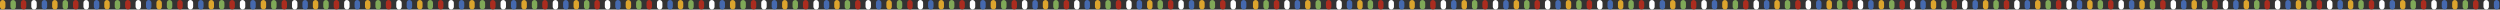 <?xml version="1.0" encoding="UTF-8"?> <svg xmlns="http://www.w3.org/2000/svg" width="1838" height="7" viewBox="0 0 1838 7" fill="none"><rect x="0" y="0" width="1838" height="7" fill="#333333" stroke="none"/><rect x="921.166" width="4" height="7" rx="2" fill="#DBA42D"></rect><rect x="928.832" width="4" height="7" rx="2" fill="#7FA858"></rect><rect x="936.499" width="4" height="7" rx="2" fill="#AA2C1F"></rect><rect x="944.166" width="4" height="7" rx="2" fill="white"></rect><rect x="951.832" width="4" height="7" rx="2" fill="#4569AD"></rect><rect x="959.499" width="4" height="7" rx="2" fill="#DBA42D"></rect><rect x="967.166" width="4" height="7" rx="2" fill="#7FA858"></rect><rect x="974.832" width="4" height="7" rx="2" fill="#AA2C1F"></rect><rect x="982.499" width="4" height="7" rx="2" fill="white"></rect><rect x="990.166" width="4" height="7" rx="2" fill="#4569AD"></rect><rect x="997.832" width="4" height="7" rx="2" fill="#DBA42D"></rect><rect x="1005.5" width="4" height="7" rx="2" fill="#7FA858"></rect><rect x="1013.17" width="4" height="7" rx="2" fill="#AA2C1F"></rect><rect x="1020.83" width="4" height="7" rx="2" fill="white"></rect><rect x="1028.5" width="4" height="7" rx="2" fill="#4569AD"></rect><rect x="1036.17" width="4" height="7" rx="2" fill="#DBA42D"></rect><rect x="1043.83" width="4" height="7" rx="2" fill="#7FA858"></rect><rect x="1051.5" width="4" height="7" rx="2" fill="#AA2C1F"></rect><rect x="1059.17" width="4" height="7" rx="2" fill="white"></rect><rect x="1066.83" width="4" height="7" rx="2" fill="#4569AD"></rect><rect x="1074.5" width="4" height="7" rx="2" fill="#DBA42D"></rect><rect x="1082.17" width="4" height="7" rx="2" fill="#7FA858"></rect><rect x="1089.83" width="4" height="7" rx="2" fill="#AA2C1F"></rect><rect x="1097.5" width="4" height="7" rx="2" fill="white"></rect><rect x="1105.17" width="4" height="7" rx="2" fill="#4569AD"></rect><rect x="1112.83" width="4" height="7" rx="2" fill="#DBA42D"></rect><rect x="1120.5" width="4" height="7" rx="2" fill="#7FA858"></rect><rect x="1128.17" width="4" height="7" rx="2" fill="#AA2C1F"></rect><rect x="1135.83" width="4" height="7" rx="2" fill="white"></rect><rect x="1143.5" width="4" height="7" rx="2" fill="#4569AD"></rect><rect x="1151.17" width="4" height="7" rx="2" fill="#DBA42D"></rect><rect x="1158.83" width="4" height="7" rx="2" fill="#7FA858"></rect><rect x="1166.5" width="4" height="7" rx="2" fill="#AA2C1F"></rect><rect x="1174.17" width="4" height="7" rx="2" fill="white"></rect><rect x="1181.83" width="4" height="7" rx="2" fill="#4569AD"></rect><rect x="1189.5" width="4" height="7" rx="2" fill="#DBA42D"></rect><rect x="1197.17" width="4" height="7" rx="2" fill="#7FA858"></rect><rect x="1204.83" width="4" height="7" rx="2" fill="#AA2C1F"></rect><rect x="1212.5" width="4" height="7" rx="2" fill="white"></rect><rect x="1220.17" width="4" height="7" rx="2" fill="#4569AD"></rect><rect x="1227.83" width="4" height="7" rx="2" fill="#DBA42D"></rect><rect x="1235.5" width="4" height="7" rx="2" fill="#7FA858"></rect><rect x="1243.17" width="4" height="7" rx="2" fill="#AA2C1F"></rect><rect x="1250.83" width="4" height="7" rx="2" fill="white"></rect><rect x="1258.5" width="4" height="7" rx="2" fill="#4569AD"></rect><rect x="1266.17" width="4" height="7" rx="2" fill="#DBA42D"></rect><rect x="1273.83" width="4" height="7" rx="2" fill="#7FA858"></rect><rect x="1281.5" width="4" height="7" rx="2" fill="#AA2C1F"></rect><rect x="1289.17" width="4" height="7" rx="2" fill="white"></rect><rect x="1296.83" width="4" height="7" rx="2" fill="#4569AD"></rect><rect x="1304.5" width="4" height="7" rx="2" fill="#DBA42D"></rect><rect x="1312.17" width="4" height="7" rx="2" fill="#7FA858"></rect><rect x="1319.83" width="4" height="7" rx="2" fill="#AA2C1F"></rect><rect x="1327.5" width="4" height="7" rx="2" fill="white"></rect><rect x="1335.17" width="4" height="7" rx="2" fill="#4569AD"></rect><rect x="1342.83" width="4" height="7" rx="2" fill="#DBA42D"></rect><rect x="1350.5" width="4" height="7" rx="2" fill="#7FA858"></rect><rect x="1358.17" width="4" height="7" rx="2" fill="#AA2C1F"></rect><rect x="1365.83" width="4" height="7" rx="2" fill="white"></rect><rect x="1373.5" width="4" height="7" rx="2" fill="#4569AD"></rect><rect x="1381.17" width="4" height="7" rx="2" fill="#DBA42D"></rect><rect x="1388.83" width="4" height="7" rx="2" fill="#7FA858"></rect><rect x="1396.5" width="4" height="7" rx="2" fill="#AA2C1F"></rect><rect x="1404.17" width="4" height="7" rx="2" fill="white"></rect><rect x="1411.83" width="4" height="7" rx="2" fill="#4569AD"></rect><rect x="1419.5" width="4" height="7" rx="2" fill="#DBA42D"></rect><rect x="1427.17" width="4" height="7" rx="2" fill="#7FA858"></rect><rect x="1434.83" width="4" height="7" rx="2" fill="#AA2C1F"></rect><rect x="1442.5" width="4" height="7" rx="2" fill="white"></rect><rect x="1450.17" width="4" height="7" rx="2" fill="#4569AD"></rect><rect x="1457.83" width="4" height="7" rx="2" fill="#DBA42D"></rect><rect x="1465.5" width="4" height="7" rx="2" fill="#7FA858"></rect><rect x="1473.17" width="4" height="7" rx="2" fill="#AA2C1F"></rect><rect x="1480.83" width="4" height="7" rx="2" fill="white"></rect><rect x="1488.5" width="4" height="7" rx="2" fill="#4569AD"></rect><rect x="1496.17" width="4" height="7" rx="2" fill="#DBA42D"></rect><rect x="1503.83" width="4" height="7" rx="2" fill="#7FA858"></rect><rect x="1511.5" width="4" height="7" rx="2" fill="#AA2C1F"></rect><rect x="1519.17" width="4" height="7" rx="2" fill="white"></rect><rect x="1526.83" width="4" height="7" rx="2" fill="#4569AD"></rect><rect x="1534.5" width="4" height="7" rx="2" fill="#DBA42D"></rect><rect x="1542.17" width="4" height="7" rx="2" fill="#7FA858"></rect><rect x="1549.83" width="4" height="7" rx="2" fill="#AA2C1F"></rect><rect x="1557.5" width="4" height="7" rx="2" fill="white"></rect><rect x="1565.17" width="4" height="7" rx="2" fill="#4569AD"></rect><rect x="1572.83" width="4" height="7" rx="2" fill="#DBA42D"></rect><rect x="1580.5" width="4" height="7" rx="2" fill="#7FA858"></rect><rect x="1588.17" width="4" height="7" rx="2" fill="#AA2C1F"></rect><rect x="1595.83" width="4" height="7" rx="2" fill="white"></rect><rect x="1603.5" width="4" height="7" rx="2" fill="#4569AD"></rect><rect x="1611.17" width="4" height="7" rx="2" fill="#DBA42D"></rect><rect x="1618.83" width="4" height="7" rx="2" fill="#7FA858"></rect><rect x="1626.5" width="4" height="7" rx="2" fill="#AA2C1F"></rect><rect x="1634.17" width="4" height="7" rx="2" fill="white"></rect><rect x="1641.83" width="4" height="7" rx="2" fill="#4569AD"></rect><rect x="1649.5" width="4" height="7" rx="2" fill="#DBA42D"></rect><rect x="1657.17" width="4" height="7" rx="2" fill="#7FA858"></rect><rect x="1664.83" width="4" height="7" rx="2" fill="#AA2C1F"></rect><rect x="1672.5" width="4" height="7" rx="2" fill="white"></rect><rect x="1680.17" width="4" height="7" rx="2" fill="#4569AD"></rect><rect x="1687.83" width="4" height="7" rx="2" fill="#DBA42D"></rect><rect x="1695.5" width="4" height="7" rx="2" fill="#7FA858"></rect><rect x="1703.17" width="4" height="7" rx="2" fill="#AA2C1F"></rect><rect x="1710.83" width="4" height="7" rx="2" fill="white"></rect><rect x="1718.5" width="4" height="7" rx="2" fill="#4569AD"></rect><rect x="1726.17" width="4" height="7" rx="2" fill="#DBA42D"></rect><rect x="1733.83" width="4" height="7" rx="2" fill="#7FA858"></rect><rect x="1741.5" width="4" height="7" rx="2" fill="#AA2C1F"></rect><rect x="1749.17" width="4" height="7" rx="2" fill="white"></rect><rect x="1756.83" width="4" height="7" rx="2" fill="#4569AD"></rect><rect x="1764.5" width="4" height="7" rx="2" fill="#DBA42D"></rect><rect x="1772.17" width="4" height="7" rx="2" fill="#7FA858"></rect><rect x="1779.83" width="4" height="7" rx="2" fill="#AA2C1F"></rect><rect x="1787.5" width="4" height="7" rx="2" fill="white"></rect><rect x="1795.17" width="4" height="7" rx="2" fill="#4569AD"></rect><rect x="1802.83" width="4" height="7" rx="2" fill="#DBA42D"></rect><rect x="1810.5" width="4" height="7" rx="2" fill="#7FA858"></rect><rect x="1818.17" width="4" height="7" rx="2" fill="#AA2C1F"></rect><rect x="1825.83" width="4" height="7" rx="2" fill="white"></rect><rect x="1833.5" width="4" height="7" rx="2" fill="#4569AD"></rect><rect width="4" height="7" rx="2" fill="#DBA42D"></rect><rect x="7.667" width="4" height="7" rx="2" fill="#7FA858"></rect><rect x="15.334" width="4" height="7" rx="2" fill="#AA2C1F"></rect><rect x="23" width="4" height="7" rx="2" fill="white"></rect><rect x="30.667" width="4" height="7" rx="2" fill="#4569AD"></rect><rect x="38.334" width="4" height="7" rx="2" fill="#DBA42D"></rect><rect x="46" width="4" height="7" rx="2" fill="#7FA858"></rect><rect x="53.667" width="4" height="7" rx="2" fill="#AA2C1F"></rect><rect x="61.334" width="4" height="7" rx="2" fill="white"></rect><rect x="69" width="4" height="7" rx="2" fill="#4569AD"></rect><rect x="76.667" width="4" height="7" rx="2" fill="#DBA42D"></rect><rect x="84.334" width="4" height="7" rx="2" fill="#7FA858"></rect><rect x="92" width="4" height="7" rx="2" fill="#AA2C1F"></rect><rect x="99.667" width="4" height="7" rx="2" fill="white"></rect><rect x="107.334" width="4" height="7" rx="2" fill="#4569AD"></rect><rect x="115" width="4" height="7" rx="2" fill="#DBA42D"></rect><rect x="122.667" width="4" height="7" rx="2" fill="#7FA858"></rect><rect x="130.334" width="4" height="7" rx="2" fill="#AA2C1F"></rect><rect x="138" width="4" height="7" rx="2" fill="white"></rect><rect x="145.667" width="4" height="7" rx="2" fill="#4569AD"></rect><rect x="153.334" width="4" height="7" rx="2" fill="#DBA42D"></rect><rect x="161" width="4" height="7" rx="2" fill="#7FA858"></rect><rect x="168.667" width="4" height="7" rx="2" fill="#AA2C1F"></rect><rect x="176.334" width="4" height="7" rx="2" fill="white"></rect><rect x="184" width="4" height="7" rx="2" fill="#4569AD"></rect><rect x="191.667" width="4" height="7" rx="2" fill="#DBA42D"></rect><rect x="199.334" width="4" height="7" rx="2" fill="#7FA858"></rect><rect x="207" width="4" height="7" rx="2" fill="#AA2C1F"></rect><rect x="214.667" width="4" height="7" rx="2" fill="white"></rect><rect x="222.334" width="4" height="7" rx="2" fill="#4569AD"></rect><rect x="230" width="4" height="7" rx="2" fill="#DBA42D"></rect><rect x="237.667" width="4" height="7" rx="2" fill="#7FA858"></rect><rect x="245.334" width="4" height="7" rx="2" fill="#AA2C1F"></rect><rect x="253" width="4" height="7" rx="2" fill="white"></rect><rect x="260.667" width="4" height="7" rx="2" fill="#4569AD"></rect><rect x="268.334" width="4" height="7" rx="2" fill="#DBA42D"></rect><rect x="276" width="4" height="7" rx="2" fill="#7FA858"></rect><rect x="283.667" width="4" height="7" rx="2" fill="#AA2C1F"></rect><rect x="291.334" width="4" height="7" rx="2" fill="white"></rect><rect x="299" width="4" height="7" rx="2" fill="#4569AD"></rect><rect x="306.667" width="4" height="7" rx="2" fill="#DBA42D"></rect><rect x="314.334" width="4" height="7" rx="2" fill="#7FA858"></rect><rect x="322" width="4" height="7" rx="2" fill="#AA2C1F"></rect><rect x="329.667" width="4" height="7" rx="2" fill="white"></rect><rect x="337.334" width="4" height="7" rx="2" fill="#4569AD"></rect><rect x="345" width="4" height="7" rx="2" fill="#DBA42D"></rect><rect x="352.667" width="4" height="7" rx="2" fill="#7FA858"></rect><rect x="360.334" width="4" height="7" rx="2" fill="#AA2C1F"></rect><rect x="368" width="4" height="7" rx="2" fill="white"></rect><rect x="375.667" width="4" height="7" rx="2" fill="#4569AD"></rect><rect x="383.334" width="4" height="7" rx="2" fill="#DBA42D"></rect><rect x="391" width="4" height="7" rx="2" fill="#7FA858"></rect><rect x="398.667" width="4" height="7" rx="2" fill="#AA2C1F"></rect><rect x="406.334" width="4" height="7" rx="2" fill="white"></rect><rect x="414" width="4" height="7" rx="2" fill="#4569AD"></rect><rect x="421.667" width="4" height="7" rx="2" fill="#DBA42D"></rect><rect x="429.334" width="4" height="7" rx="2" fill="#7FA858"></rect><rect x="437" width="4" height="7" rx="2" fill="#AA2C1F"></rect><rect x="444.667" width="4" height="7" rx="2" fill="white"></rect><rect x="452.334" width="4" height="7" rx="2" fill="#4569AD"></rect><rect x="460" width="4" height="7" rx="2" fill="#DBA42D"></rect><rect x="467.667" width="4" height="7" rx="2" fill="#7FA858"></rect><rect x="475.334" width="4" height="7" rx="2" fill="#AA2C1F"></rect><rect x="483" width="4" height="7" rx="2" fill="white"></rect><rect x="490.667" width="4" height="7" rx="2" fill="#4569AD"></rect><rect x="498.334" width="4" height="7" rx="2" fill="#DBA42D"></rect><rect x="506" width="4" height="7" rx="2" fill="#7FA858"></rect><rect x="513.667" width="4" height="7" rx="2" fill="#AA2C1F"></rect><rect x="521.334" width="4" height="7" rx="2" fill="white"></rect><rect x="529" width="4" height="7" rx="2" fill="#4569AD"></rect><rect x="536.667" width="4" height="7" rx="2" fill="#DBA42D"></rect><rect x="544.334" width="4" height="7" rx="2" fill="#7FA858"></rect><rect x="552" width="4" height="7" rx="2" fill="#AA2C1F"></rect><rect x="559.667" width="4" height="7" rx="2" fill="white"></rect><rect x="567.334" width="4" height="7" rx="2" fill="#4569AD"></rect><rect x="575" width="4" height="7" rx="2" fill="#DBA42D"></rect><rect x="582.667" width="4" height="7" rx="2" fill="#7FA858"></rect><rect x="590.334" width="4" height="7" rx="2" fill="#AA2C1F"></rect><rect x="598" width="4" height="7" rx="2" fill="white"></rect><rect x="605.667" width="4" height="7" rx="2" fill="#4569AD"></rect><rect x="613.334" width="4" height="7" rx="2" fill="#DBA42D"></rect><rect x="621" width="4" height="7" rx="2" fill="#7FA858"></rect><rect x="628.667" width="4" height="7" rx="2" fill="#AA2C1F"></rect><rect x="636.334" width="4" height="7" rx="2" fill="white"></rect><rect x="644" width="4" height="7" rx="2" fill="#4569AD"></rect><rect x="651.667" width="4" height="7" rx="2" fill="#DBA42D"></rect><rect x="659.334" width="4" height="7" rx="2" fill="#7FA858"></rect><rect x="667" width="4" height="7" rx="2" fill="#AA2C1F"></rect><rect x="674.667" width="4" height="7" rx="2" fill="white"></rect><rect x="682.334" width="4" height="7" rx="2" fill="#4569AD"></rect><rect x="690" width="4" height="7" rx="2" fill="#DBA42D"></rect><rect x="697.667" width="4" height="7" rx="2" fill="#7FA858"></rect><rect x="705.334" width="4" height="7" rx="2" fill="#AA2C1F"></rect><rect x="713" width="4" height="7" rx="2" fill="white"></rect><rect x="720.667" width="4" height="7" rx="2" fill="#4569AD"></rect><rect x="728.334" width="4" height="7" rx="2" fill="#DBA42D"></rect><rect x="736" width="4" height="7" rx="2" fill="#7FA858"></rect><rect x="743.667" width="4" height="7" rx="2" fill="#AA2C1F"></rect><rect x="751.334" width="4" height="7" rx="2" fill="white"></rect><rect x="759" width="4" height="7" rx="2" fill="#4569AD"></rect><rect x="766.667" width="4" height="7" rx="2" fill="#DBA42D"></rect><rect x="774.334" width="4" height="7" rx="2" fill="#7FA858"></rect><rect x="782" width="4" height="7" rx="2" fill="#AA2C1F"></rect><rect x="789.667" width="4" height="7" rx="2" fill="white"></rect><rect x="797.334" width="4" height="7" rx="2" fill="#4569AD"></rect><rect x="805" width="4" height="7" rx="2" fill="#DBA42D"></rect><rect x="812.667" width="4" height="7" rx="2" fill="#7FA858"></rect><rect x="820.334" width="4" height="7" rx="2" fill="#AA2C1F"></rect><rect x="828" width="4" height="7" rx="2" fill="white"></rect><rect x="835.667" width="4" height="7" rx="2" fill="#4569AD"></rect><rect x="843.334" width="4" height="7" rx="2" fill="#DBA42D"></rect><rect x="851" width="4" height="7" rx="2" fill="#7FA858"></rect><rect x="858.667" width="4" height="7" rx="2" fill="#AA2C1F"></rect><rect x="866.334" width="4" height="7" rx="2" fill="white"></rect><rect x="874" width="4" height="7" rx="2" fill="#4569AD"></rect><rect x="881.667" width="4" height="7" rx="2" fill="#DBA42D"></rect><rect x="889.334" width="4" height="7" rx="2" fill="#7FA858"></rect><rect x="897" width="4" height="7" rx="2" fill="#AA2C1F"></rect><rect x="904.667" width="4" height="7" rx="2" fill="white"></rect><rect x="912.334" width="4" height="7" rx="2" fill="#4569AD"></rect></svg> 